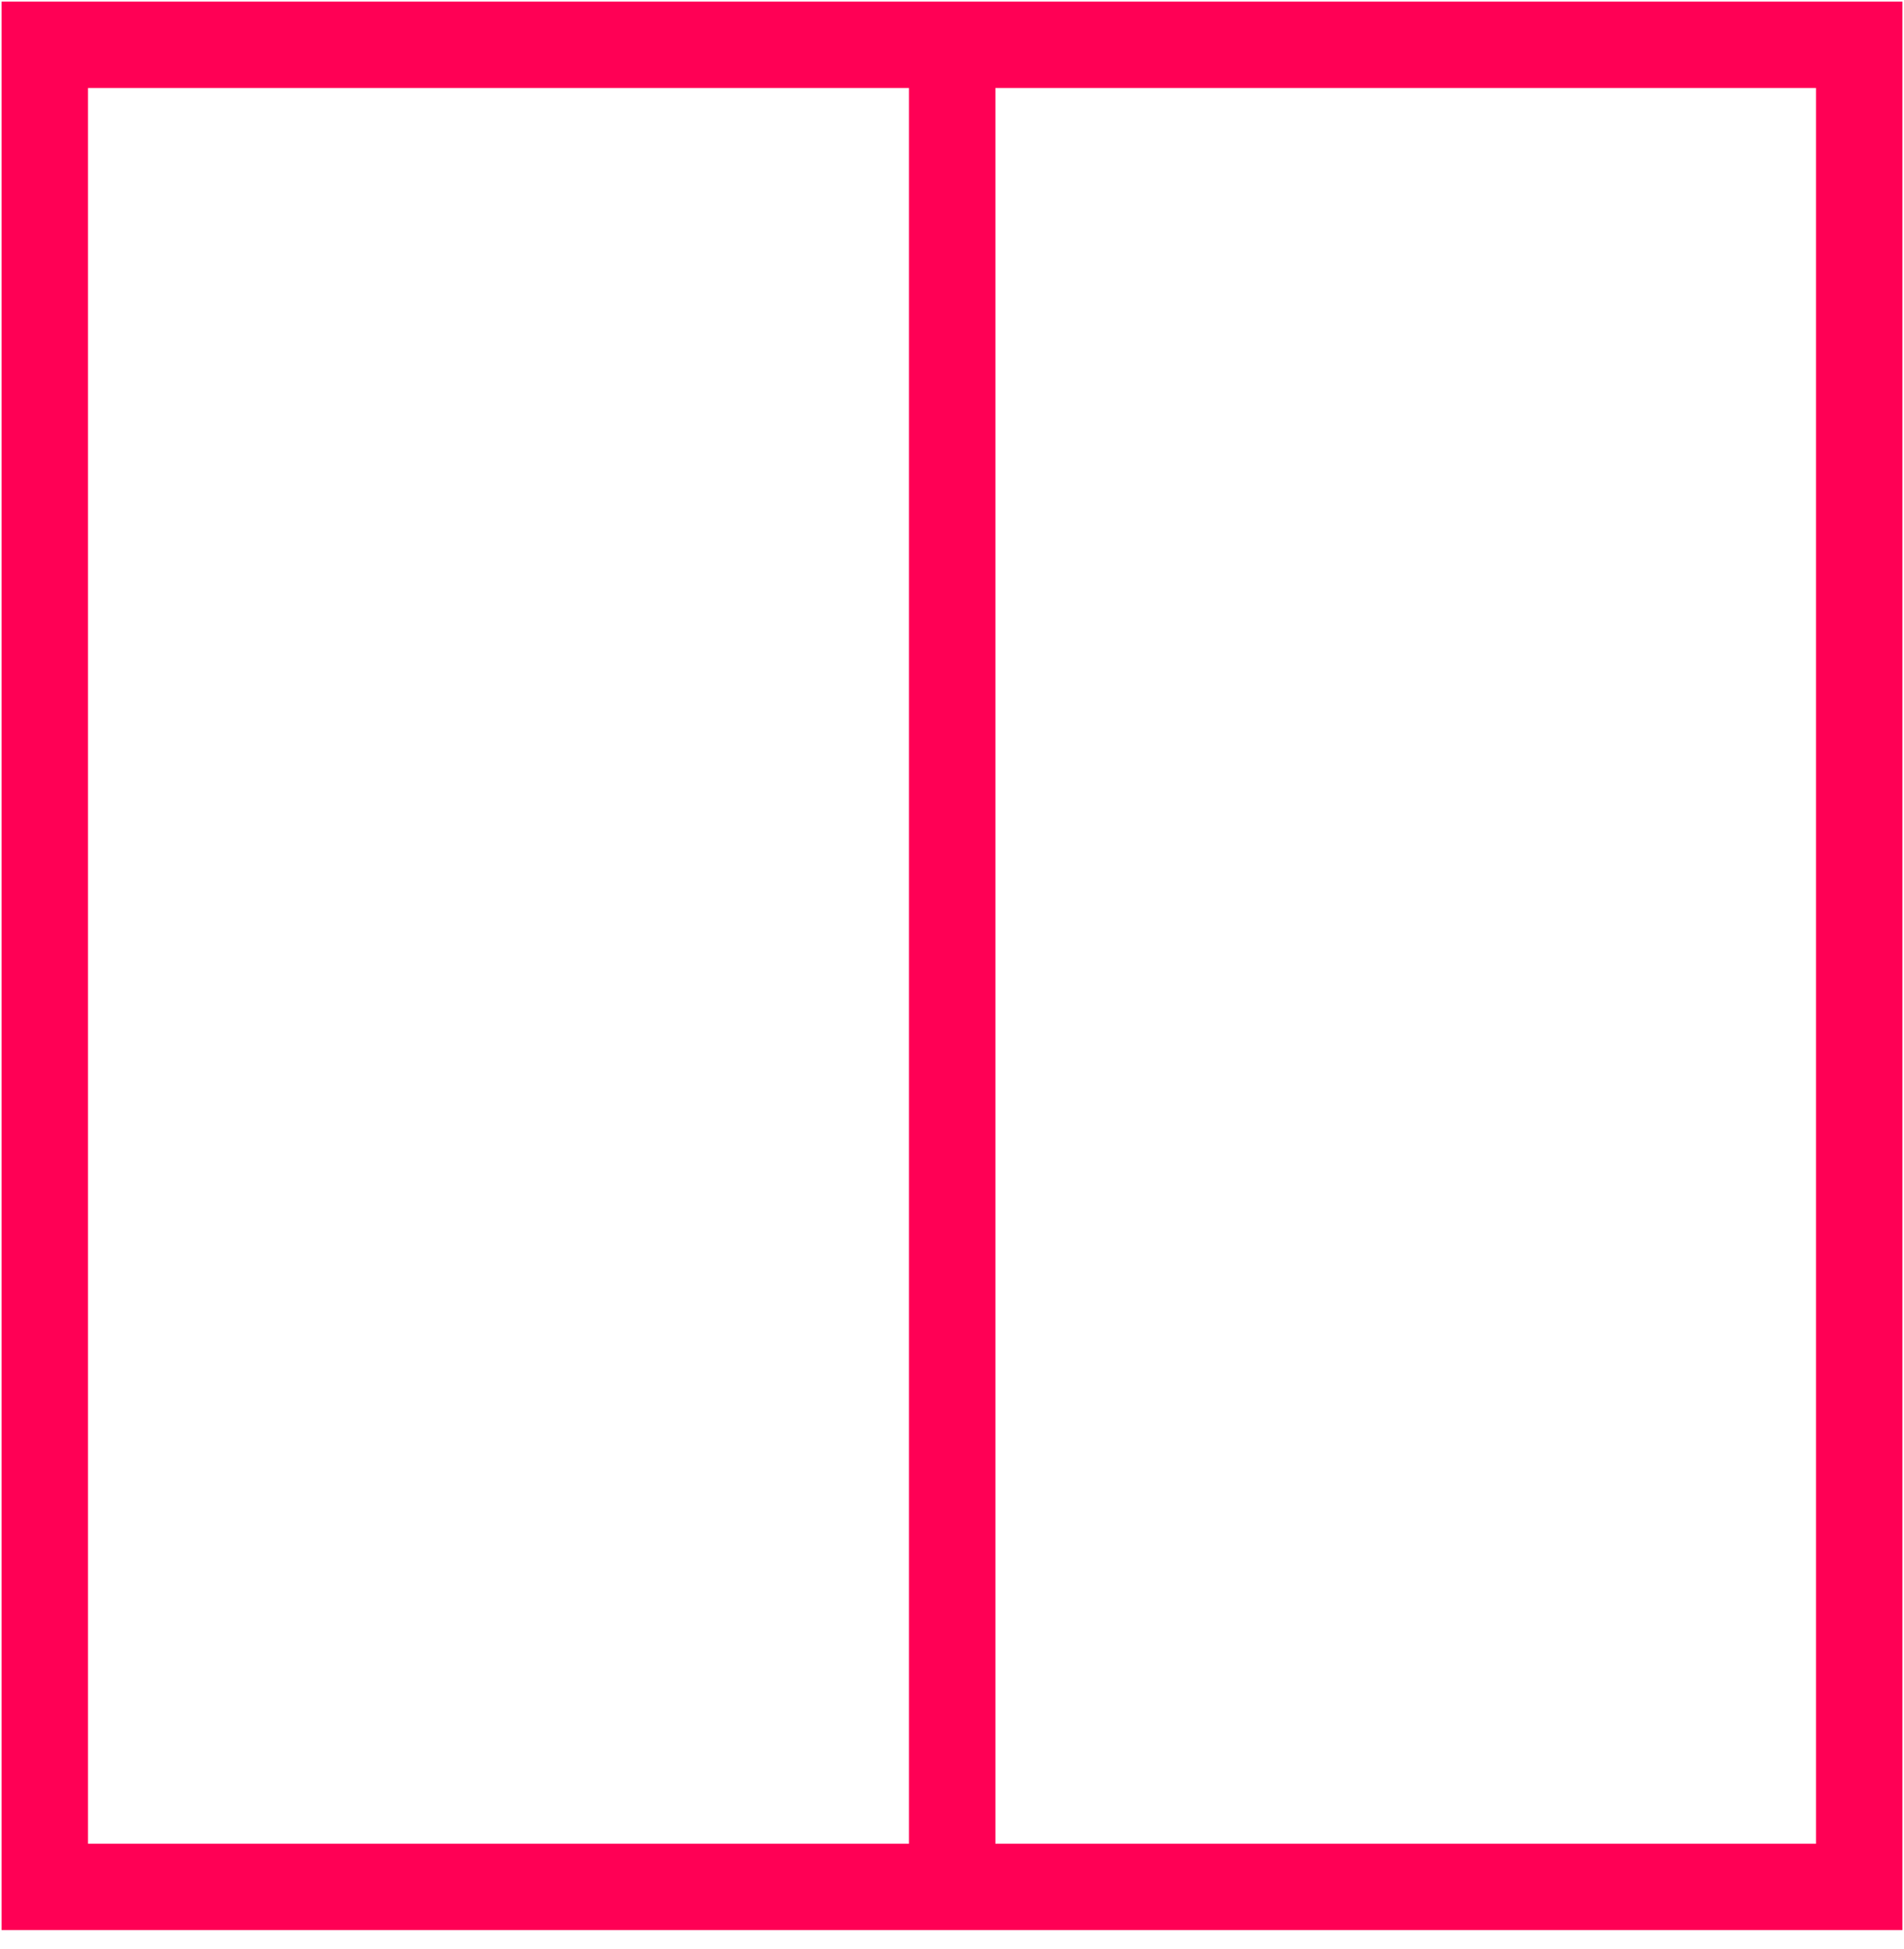 <?xml version="1.0" encoding="UTF-8"?> <svg xmlns="http://www.w3.org/2000/svg" width="85" height="87" viewBox="0 0 85 87" fill="none"><path d="M2 2.001L2 84.234L83 84.234L83 2.001L2 2.001Z" stroke="#FF0055" stroke-width="3.857" stroke-miterlimit="10"></path><path d="M42.508 2.004V84.366" stroke="#FF0055" stroke-width="3.857" stroke-miterlimit="10"></path></svg> 